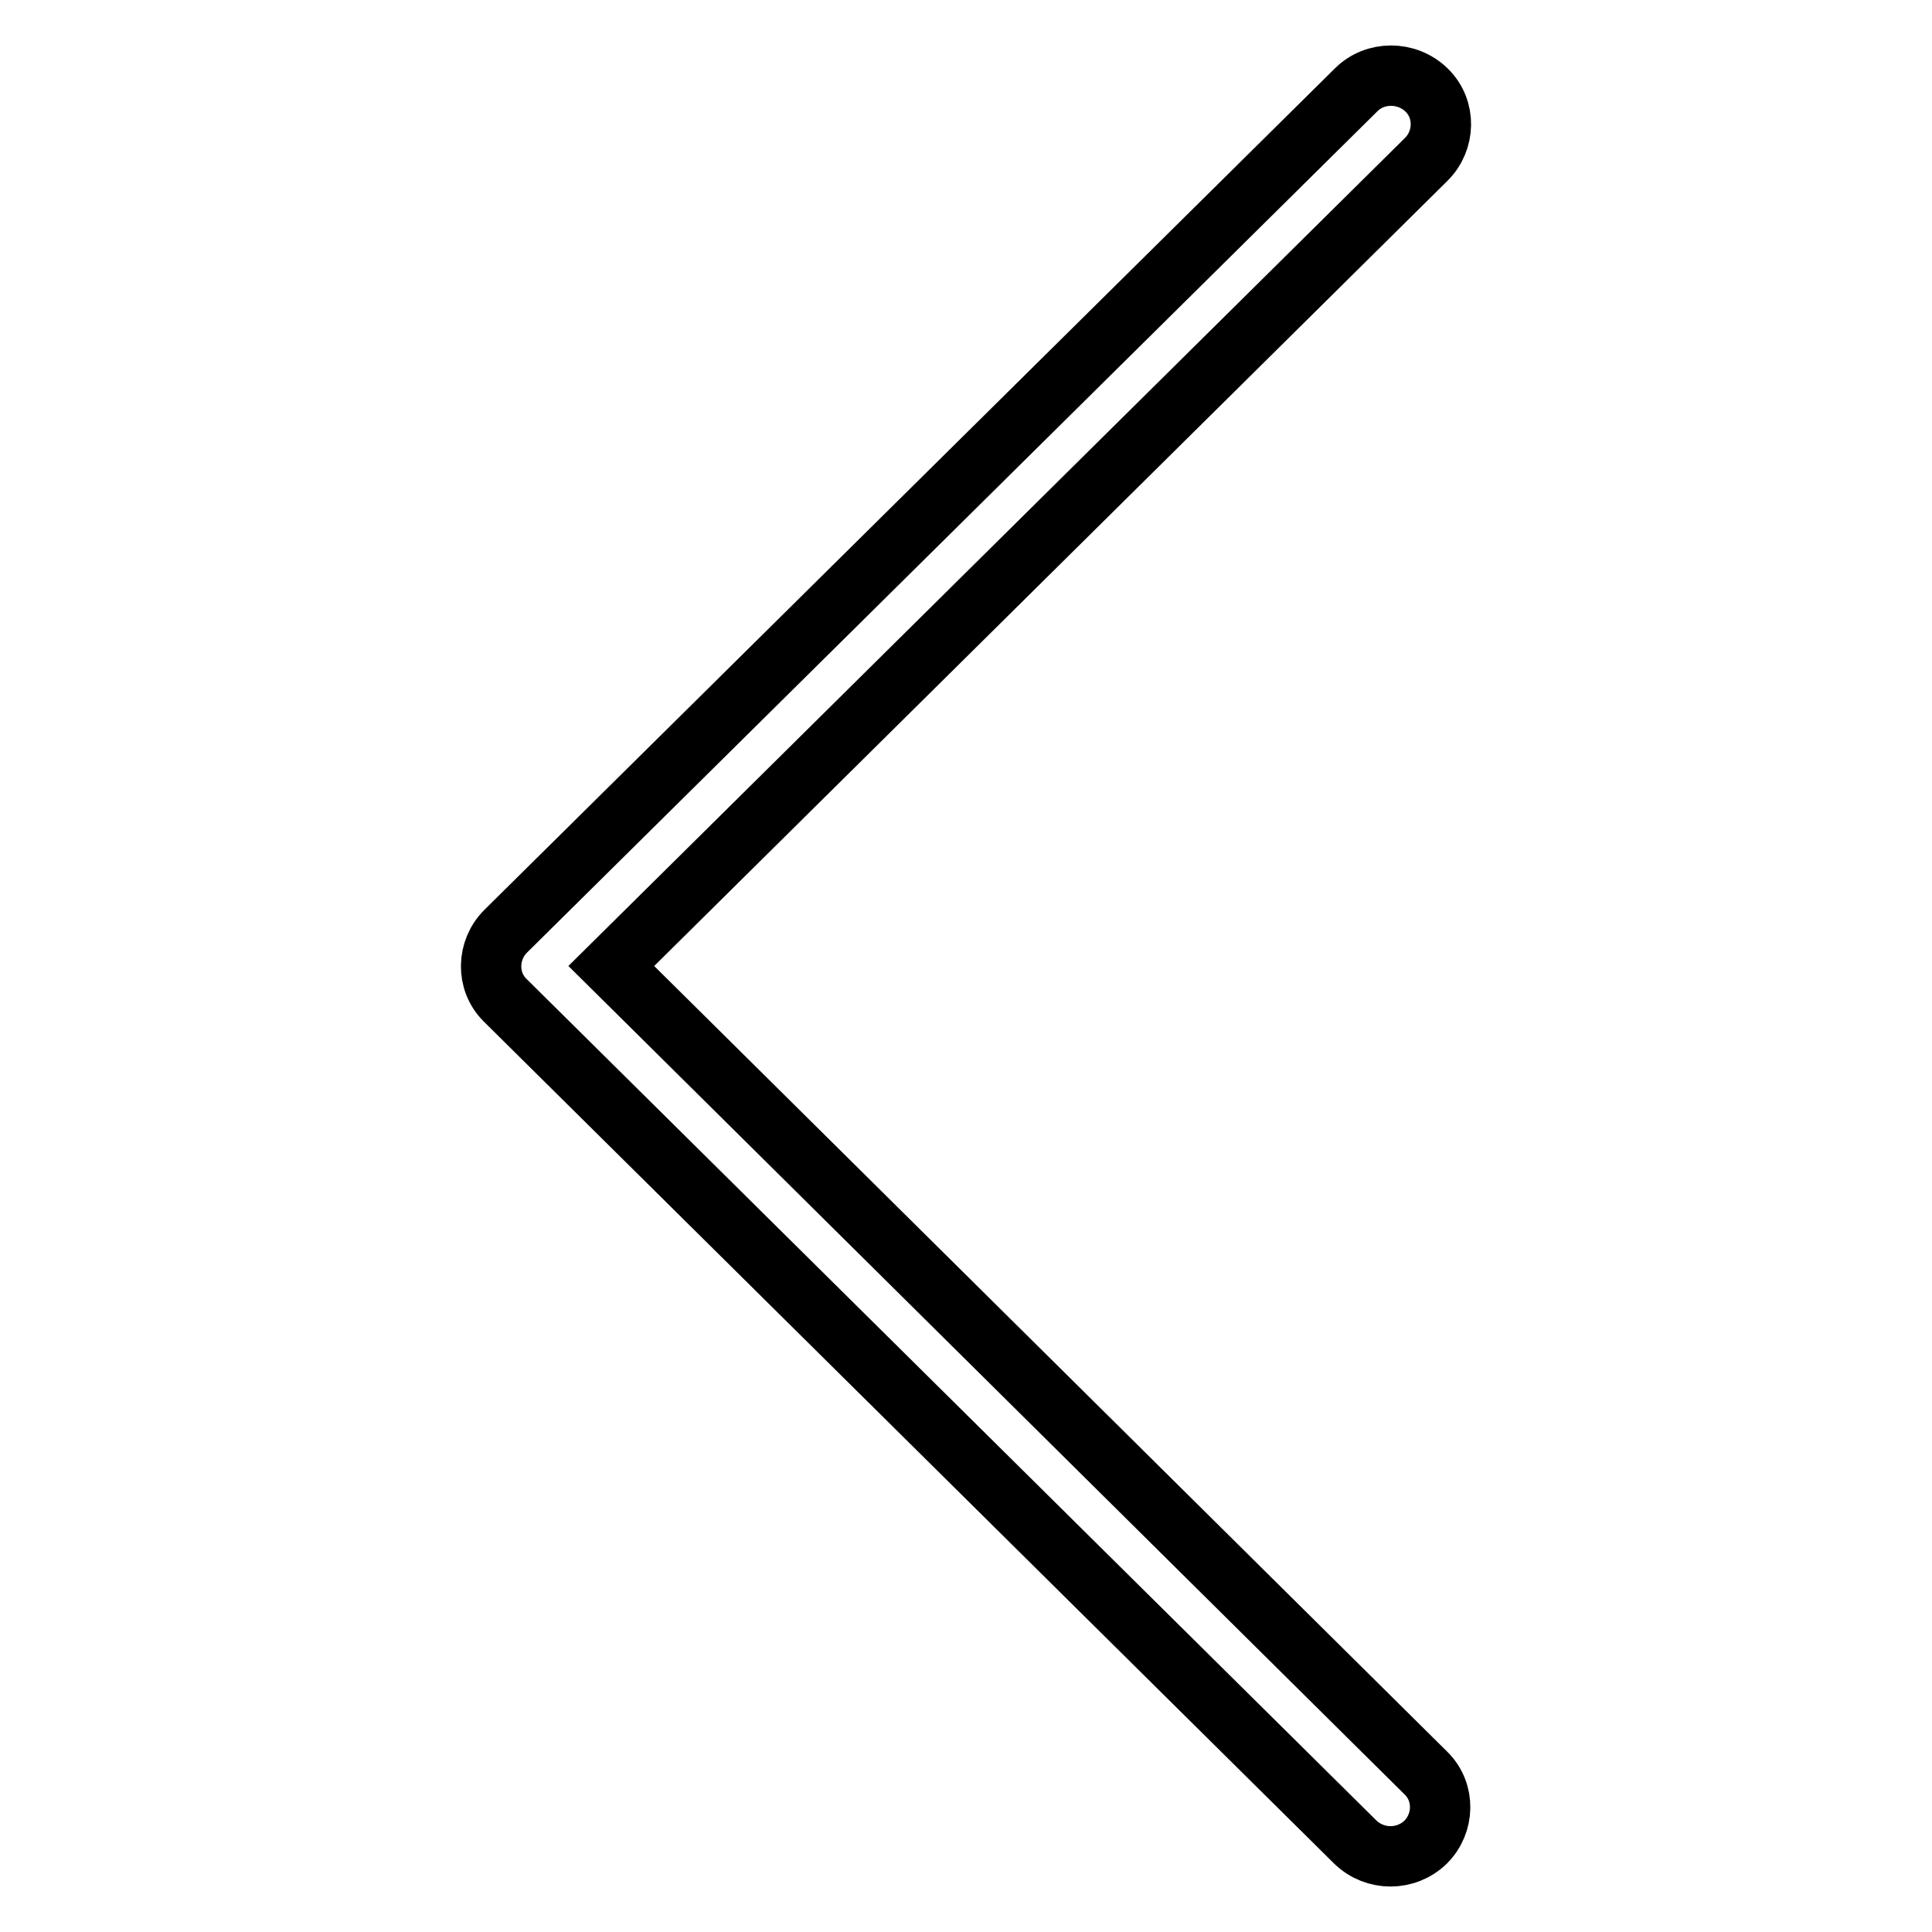 <?xml version="1.0" encoding="utf-8"?>
<!-- Svg Vector Icons : http://www.onlinewebfonts.com/icon -->
<!DOCTYPE svg PUBLIC "-//W3C//DTD SVG 1.1//EN" "http://www.w3.org/Graphics/SVG/1.1/DTD/svg11.dtd">
<svg version="1.1" xmlns="http://www.w3.org/2000/svg" xmlns:xlink="http://www.w3.org/1999/xlink" x="0px" y="0px" viewBox="0 0 256 256" enable-background="new 0 0 256 256" xml:space="preserve">
<g> <path stroke-width="8" fill-opacity="0" stroke="#000000"  d="M179.7,11.9L67,123.4c-2.5,2.5-2.6,6.6-0.1,9.1c0,0,0,0,0.1,0.1l112.6,111.5c2.6,2.5,6.7,2.5,9.3,0 c2.5-2.5,2.6-6.6,0.1-9.1c0,0,0,0-0.1-0.1L81,128L189,21.1c2.5-2.5,2.6-6.6,0.1-9.1c0,0,0,0-0.1-0.1 C186.4,9.4,182.2,9.4,179.7,11.9z"/></g>
</svg>